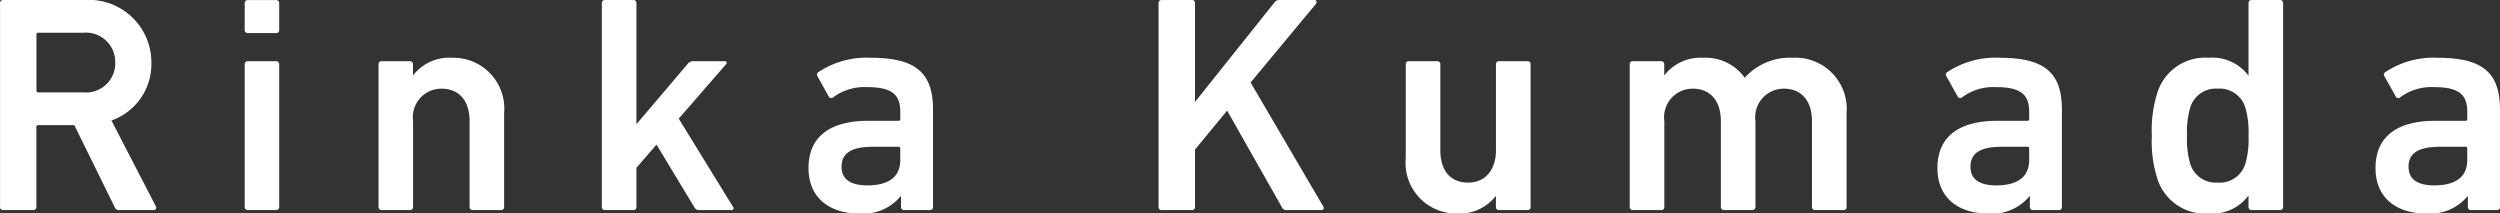 <svg xmlns="http://www.w3.org/2000/svg" xmlns:xlink="http://www.w3.org/1999/xlink" width="166.298" height="14.201" viewBox="0 0 166.298 14.201">
  <rect x="0" y="0" width="166.298" height="14.201" fill="#333333" stroke="none"/>
  <defs>
    <clipPath id="clip-path">
      <path id="パス_833" data-name="パス 833" d="M0,0H166.3V-14.2H0Z" fill="none"/>
    </clipPath>
  </defs>
  <g id="グループ_1335" data-name="グループ 1335" transform="translate(0 14.201)">
    <g id="グループ_1334" data-name="グループ 1334" clip-path="url(#clip-path)">
      <g id="グループ_1333" data-name="グループ 1333" transform="translate(10.214 -0.226)">
        <path id="パス_832" data-name="パス 832" d="M0,0A.165.165,0,0,0,.144-.267L-2.8-5.96A3.975,3.975,0,0,0-.144-9.8,4.161,4.161,0,0,0-4.6-13.975h-5.405a.194.194,0,0,0-.206.206V-.206A.194.194,0,0,0-10.008,0h2.014a.194.194,0,0,0,.2-.206V-5.528a.109.109,0,0,1,.123-.124h2.4L-2.589-.206A.291.291,0,0,0-2.281,0ZM-4.686-7.83h-2.98a.109.109,0,0,1-.123-.123v-3.72a.109.109,0,0,1,.123-.123h2.98A1.95,1.95,0,0,1-2.548-9.8,1.946,1.946,0,0,1-4.686-7.83M8.159-11.776a.194.194,0,0,0,.2-.2v-1.788a.194.194,0,0,0-.2-.206H6.268a.2.2,0,0,0-.206.206v1.788a.194.194,0,0,0,.206.2ZM8.159,0a.194.194,0,0,0,.2-.206V-9.7a.194.194,0,0,0-.2-.206H6.268a.2.2,0,0,0-.206.206V-.206A.2.2,0,0,0,6.268,0ZM23.12,0a.194.194,0,0,0,.2-.206V-6.453a3.381,3.381,0,0,0-3.432-3.679,3.064,3.064,0,0,0-2.61,1.151h-.02V-9.7a.2.2,0,0,0-.206-.206H15.166a.194.194,0,0,0-.2.206V-.206a.194.194,0,0,0,.2.206h1.891a.2.2,0,0,0,.206-.206V-5.919a1.9,1.9,0,0,1,1.89-2.158c1.233,0,1.871.884,1.871,2.158V-.206a.194.194,0,0,0,.2.206ZM38.451,0a.125.125,0,0,0,.1-.206L34.936-6.083,38.081-9.7A.116.116,0,0,0,38-9.906H35.9a.469.469,0,0,0-.39.206L32.121-5.713v-8.056a.194.194,0,0,0-.206-.206h-1.89a.194.194,0,0,0-.206.206V-.206A.194.194,0,0,0,30.025,0h1.89a.194.194,0,0,0,.206-.206v-2.61l1.336-1.541L35.964-.206A.353.353,0,0,0,36.293,0ZM51.644,0a.194.194,0,0,0,.206-.206V-6.679c0-2.425-1.11-3.453-4.131-3.453a5.783,5.783,0,0,0-3.514.966.191.191,0,0,0-.041.267l.76,1.357a.185.185,0,0,0,.288.041,3.472,3.472,0,0,1,2.26-.678c1.665,0,2.2.513,2.2,1.644v.472a.109.109,0,0,1-.123.124H47.534c-2.445,0-3.966.986-3.966,3.144C43.568-.719,45.089.226,46.9.226a3.234,3.234,0,0,0,2.8-1.151h.021v.719a.194.194,0,0,0,.2.206ZM47.472-1.644c-1.109,0-1.705-.411-1.705-1.233,0-.925.657-1.336,2.137-1.336h1.644a.109.109,0,0,1,.123.123v.761c0,1.13-.78,1.685-2.2,1.685M66.852-.206A.194.194,0,0,0,67.057,0h2.014a.194.194,0,0,0,.206-.206V-4.028l2.137-2.589L75.072-.164A.3.3,0,0,0,75.381,0h2.281c.164,0,.226-.1.144-.247l-4.83-8.241,4.337-5.22c.1-.123.041-.267-.083-.267H74.887a.372.372,0,0,0-.328.165L69.277-7.193v-6.576a.194.194,0,0,0-.206-.206H67.057a.194.194,0,0,0-.205.206ZM91.39,0A.194.194,0,0,0,91.6-.206V-9.7a.194.194,0,0,0-.205-.206H89.5a.194.194,0,0,0-.205.206v5.734c0,1.253-.678,2.137-1.85,2.137-1.253,0-1.849-.884-1.849-2.158V-9.7a.2.2,0,0,0-.206-.206H83.5a.194.194,0,0,0-.205.206v6.247A3.365,3.365,0,0,0,86.7.226,3.038,3.038,0,0,0,89.273-.925h.021v.719A.194.194,0,0,0,89.5,0Zm21.024,0a.194.194,0,0,0,.205-.206V-6.453a3.408,3.408,0,0,0-3.6-3.679,4.043,4.043,0,0,0-3.165,1.316h-.021a3.186,3.186,0,0,0-2.712-1.316,3.062,3.062,0,0,0-2.61,1.151h-.021V-9.7a.2.2,0,0,0-.206-.206H98.4a.2.2,0,0,0-.206.206V-.206A.194.194,0,0,0,98.4,0h1.89a.194.194,0,0,0,.206-.206V-5.919a1.9,1.9,0,0,1,1.891-2.158c1.233,0,1.87.884,1.87,2.158V-.206A.194.194,0,0,0,104.46,0h1.891a.2.2,0,0,0,.206-.206V-5.919a1.9,1.9,0,0,1,1.89-2.158c1.233,0,1.87.884,1.87,2.158V-.206a.2.2,0,0,0,.206.206Zm14.324,0a.194.194,0,0,0,.205-.206V-6.679c0-2.425-1.11-3.453-4.131-3.453a5.785,5.785,0,0,0-3.514.966.191.191,0,0,0-.041.267l.76,1.357a.185.185,0,0,0,.288.041,3.474,3.474,0,0,1,2.261-.678c1.664,0,2.2.513,2.2,1.644v.472a.109.109,0,0,1-.124.124h-2.014c-2.445,0-3.966.986-3.966,3.144,0,2.076,1.521,3.021,3.329,3.021a3.232,3.232,0,0,0,2.8-1.151h.021v.719a.194.194,0,0,0,.205.206Zm-4.172-1.644c-1.11,0-1.706-.411-1.706-1.233,0-.925.658-1.336,2.137-1.336h1.644a.109.109,0,0,1,.124.123v.761c0,1.13-.781,1.685-2.2,1.685M141.452,0a.2.2,0,0,0,.206-.206V-13.769a.2.2,0,0,0-.206-.206h-1.891a.194.194,0,0,0-.205.206V-8.96h-.021a2.981,2.981,0,0,0-2.63-1.172,3.327,3.327,0,0,0-3.432,2.384,8.245,8.245,0,0,0-.35,2.8,8.241,8.241,0,0,0,.35,2.8A3.325,3.325,0,0,0,136.705.226a2.983,2.983,0,0,0,2.63-1.171h.021v.739a.194.194,0,0,0,.205.206ZM137.3-1.829A1.773,1.773,0,0,1,135.472-3.1a5.836,5.836,0,0,1-.206-1.85,5.829,5.829,0,0,1,.206-1.849A1.773,1.773,0,0,1,137.3-8.077,1.782,1.782,0,0,1,139.15-6.8a5.829,5.829,0,0,1,.206,1.849,5.836,5.836,0,0,1-.206,1.85A1.781,1.781,0,0,1,137.3-1.829M155.879,0a.194.194,0,0,0,.205-.206V-6.679c0-2.425-1.109-3.453-4.13-3.453a5.786,5.786,0,0,0-3.515.966.192.192,0,0,0-.041.267l.761,1.357a.184.184,0,0,0,.287.041,3.474,3.474,0,0,1,2.261-.678c1.665,0,2.2.513,2.2,1.644v.472a.109.109,0,0,1-.123.124h-2.014c-2.446,0-3.967.986-3.967,3.144,0,2.076,1.521,3.021,3.33,3.021a3.235,3.235,0,0,0,2.795-1.151h.02v.719a.194.194,0,0,0,.206.206Zm-4.172-1.644c-1.11,0-1.706-.411-1.706-1.233,0-.925.658-1.336,2.138-1.336h1.644a.109.109,0,0,1,.123.123v.761c0,1.13-.781,1.685-2.2,1.685" fill="#fff"/>
      </g>
    </g>
  </g>
</svg>
